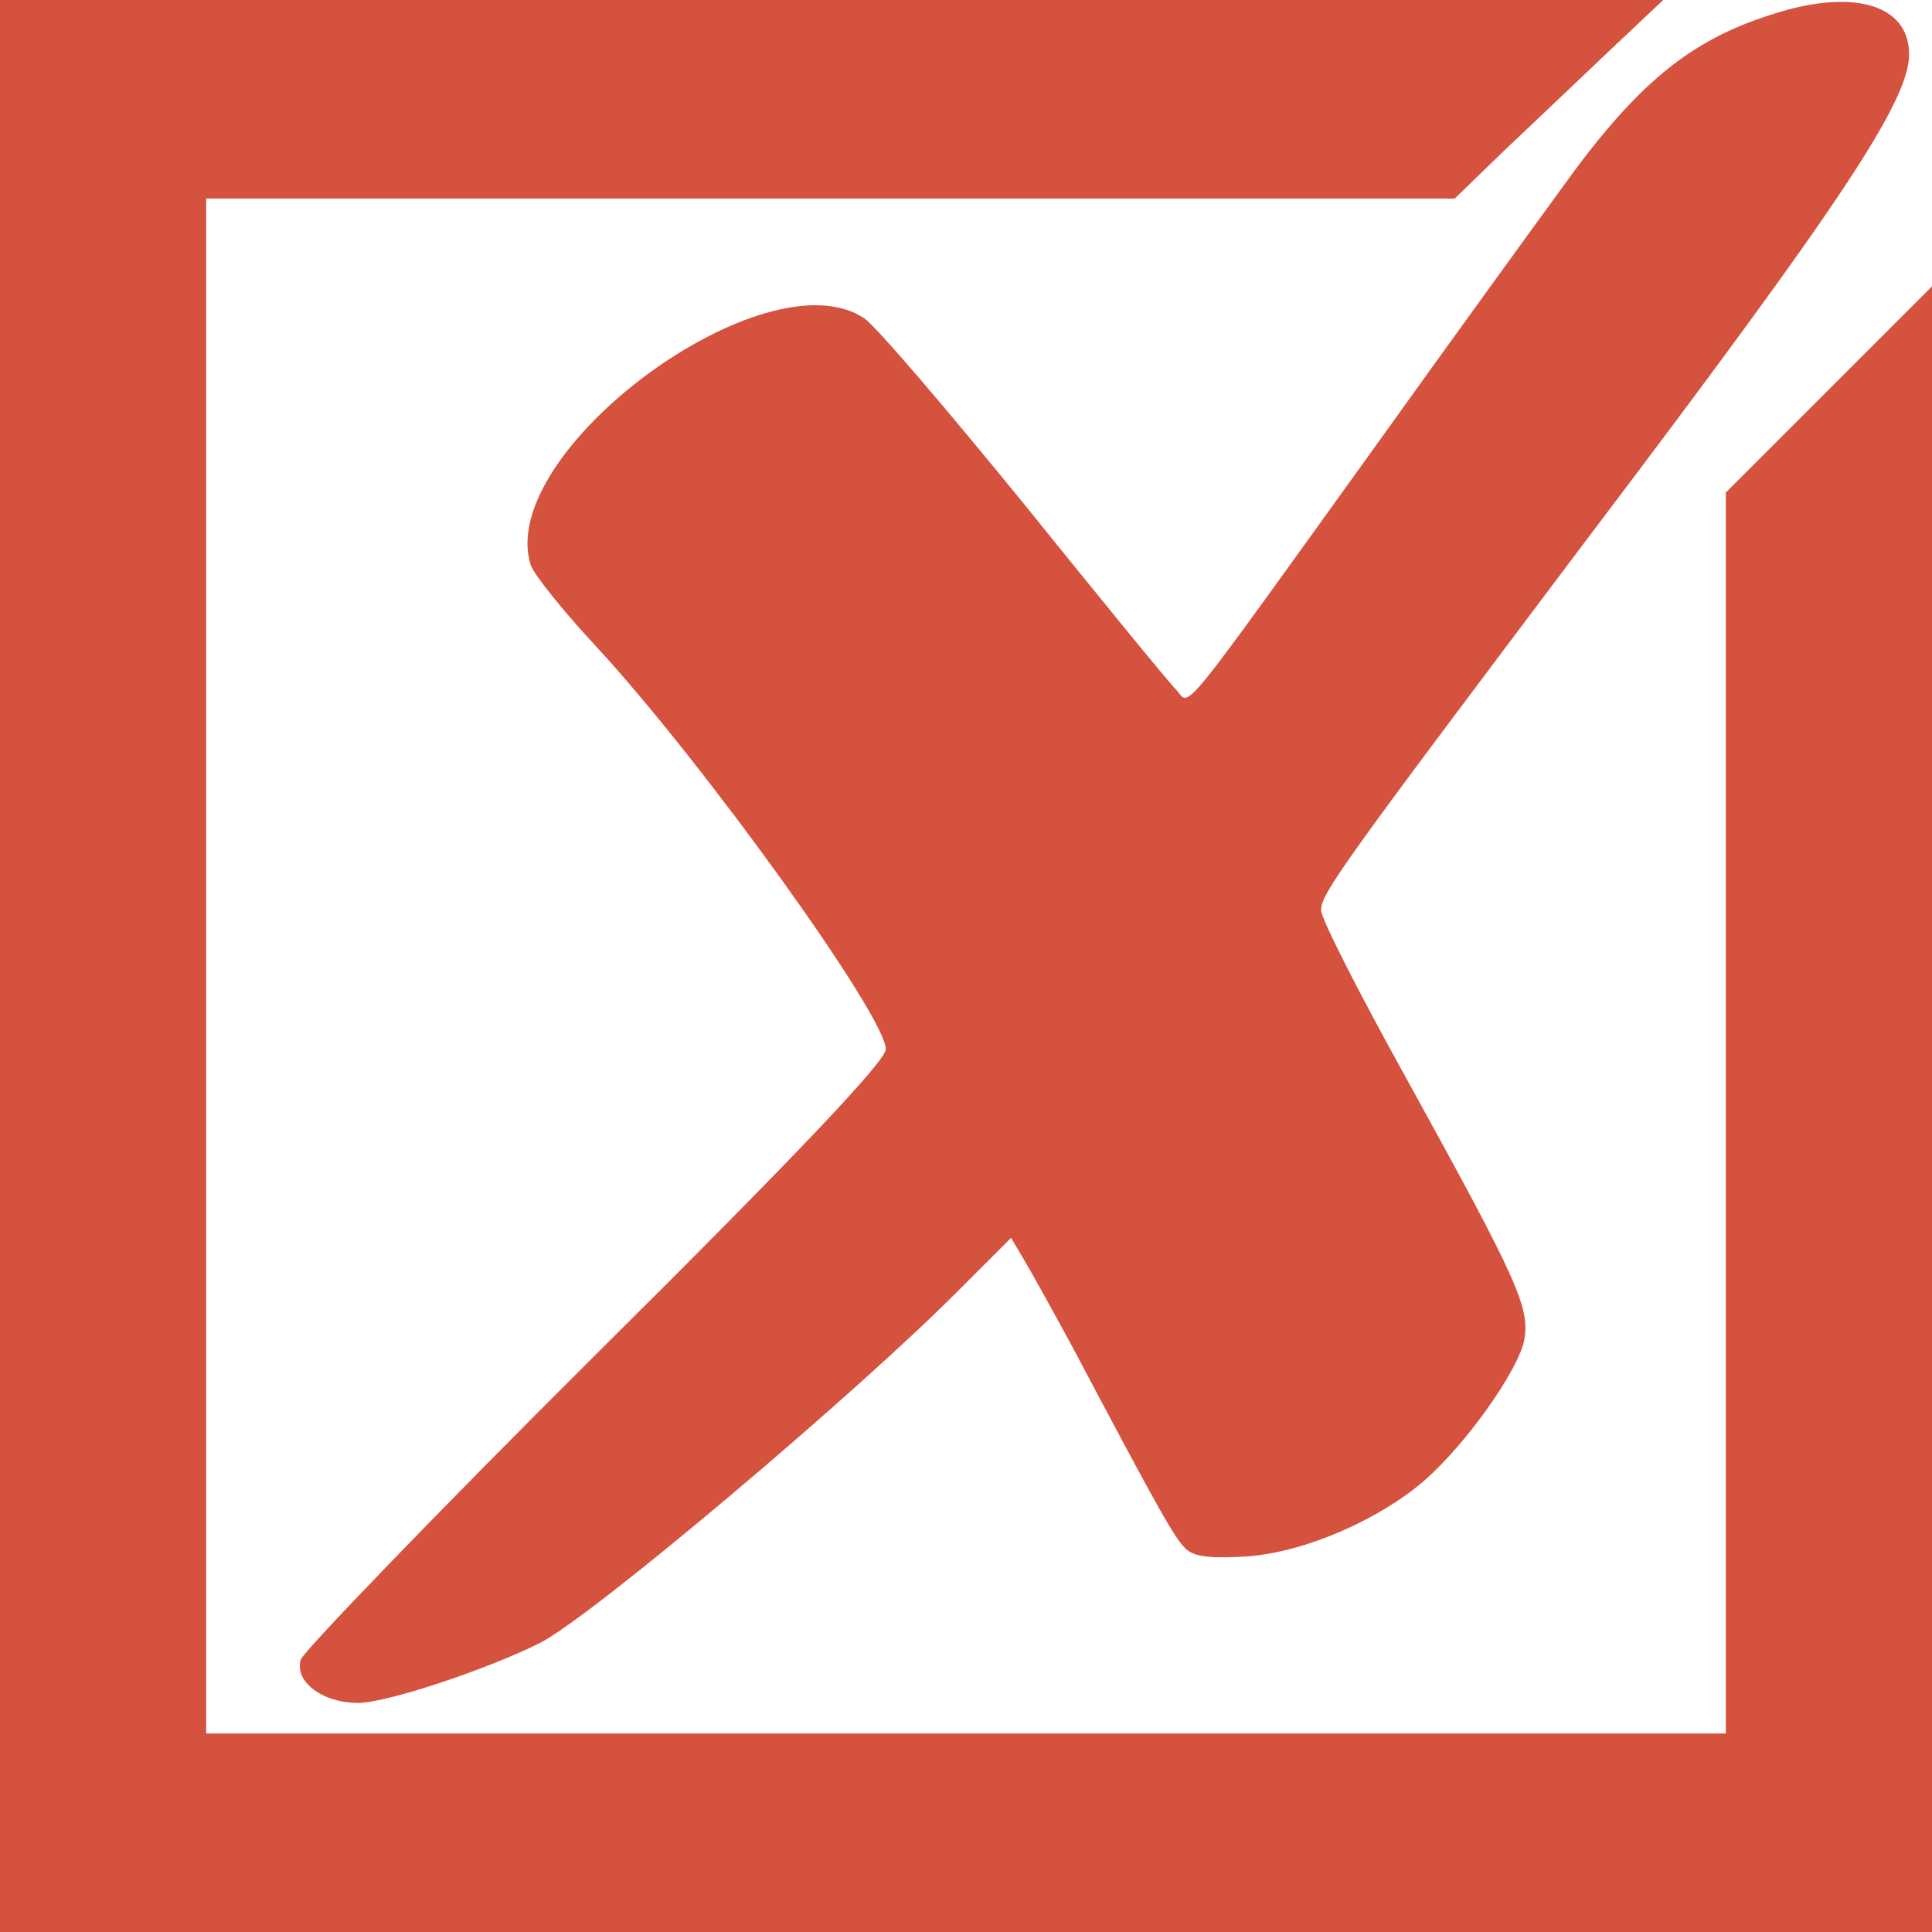 <?xml version="1.0" standalone="no"?>
<!DOCTYPE svg PUBLIC "-//W3C//DTD SVG 20010904//EN" "http://www.w3.org/TR/2001/REC-SVG-20010904/DTD/svg10.dtd">
<svg version="1.0" xmlns="http://www.w3.org/2000/svg" width="253pt" height="253pt" viewBox="0 0 253 253" preserveAspectRatio="xMidYMid meet">
    <g transform="translate(0,253) scale(0.1,-0.1)" fill="#D5523F" stroke="none">
        <path d="M0 1265 l0 -1265 1265 0 1265 0 0 1077 0 1078 -135 -135 -135 -135 0
-812 0 -813 -995 0 -995 0 0 1005 0 1005 818 0 817 0 65 63 c36 34 97 92 137
130 l71 67 -1089 0 -1089 0 0 -1265z" />
        <path d="M2320 2511 c-108 -34 -178 -92 -276 -229 -43 -59 -146 -201 -229
-317 -280 -389 -255 -359 -275 -338 -10 10 -99 119 -199 243 -101 124 -194
233 -209 243 -129 87 -484 -175 -437 -323 4 -12 43 -61 87 -108 140 -152 378
-483 378 -526 0 -15 -114 -136 -380 -400 -209 -208 -382 -388 -386 -399 -9
-29 28 -57 75 -57 38 0 172 45 239 79 71 37 419 331 551 465 l65 65 16 -27 c9
-15 38 -67 65 -117 117 -221 135 -253 150 -265 11 -9 35 -11 80 -8 75 6 171
48 230 99 55 48 123 144 131 184 8 43 -10 81 -155 344 -61 110 -111 208 -111
219 0 22 26 58 352 491 330 436 418 569 418 630 0 65 -73 87 -180 52z" />
    </g>
</svg>
